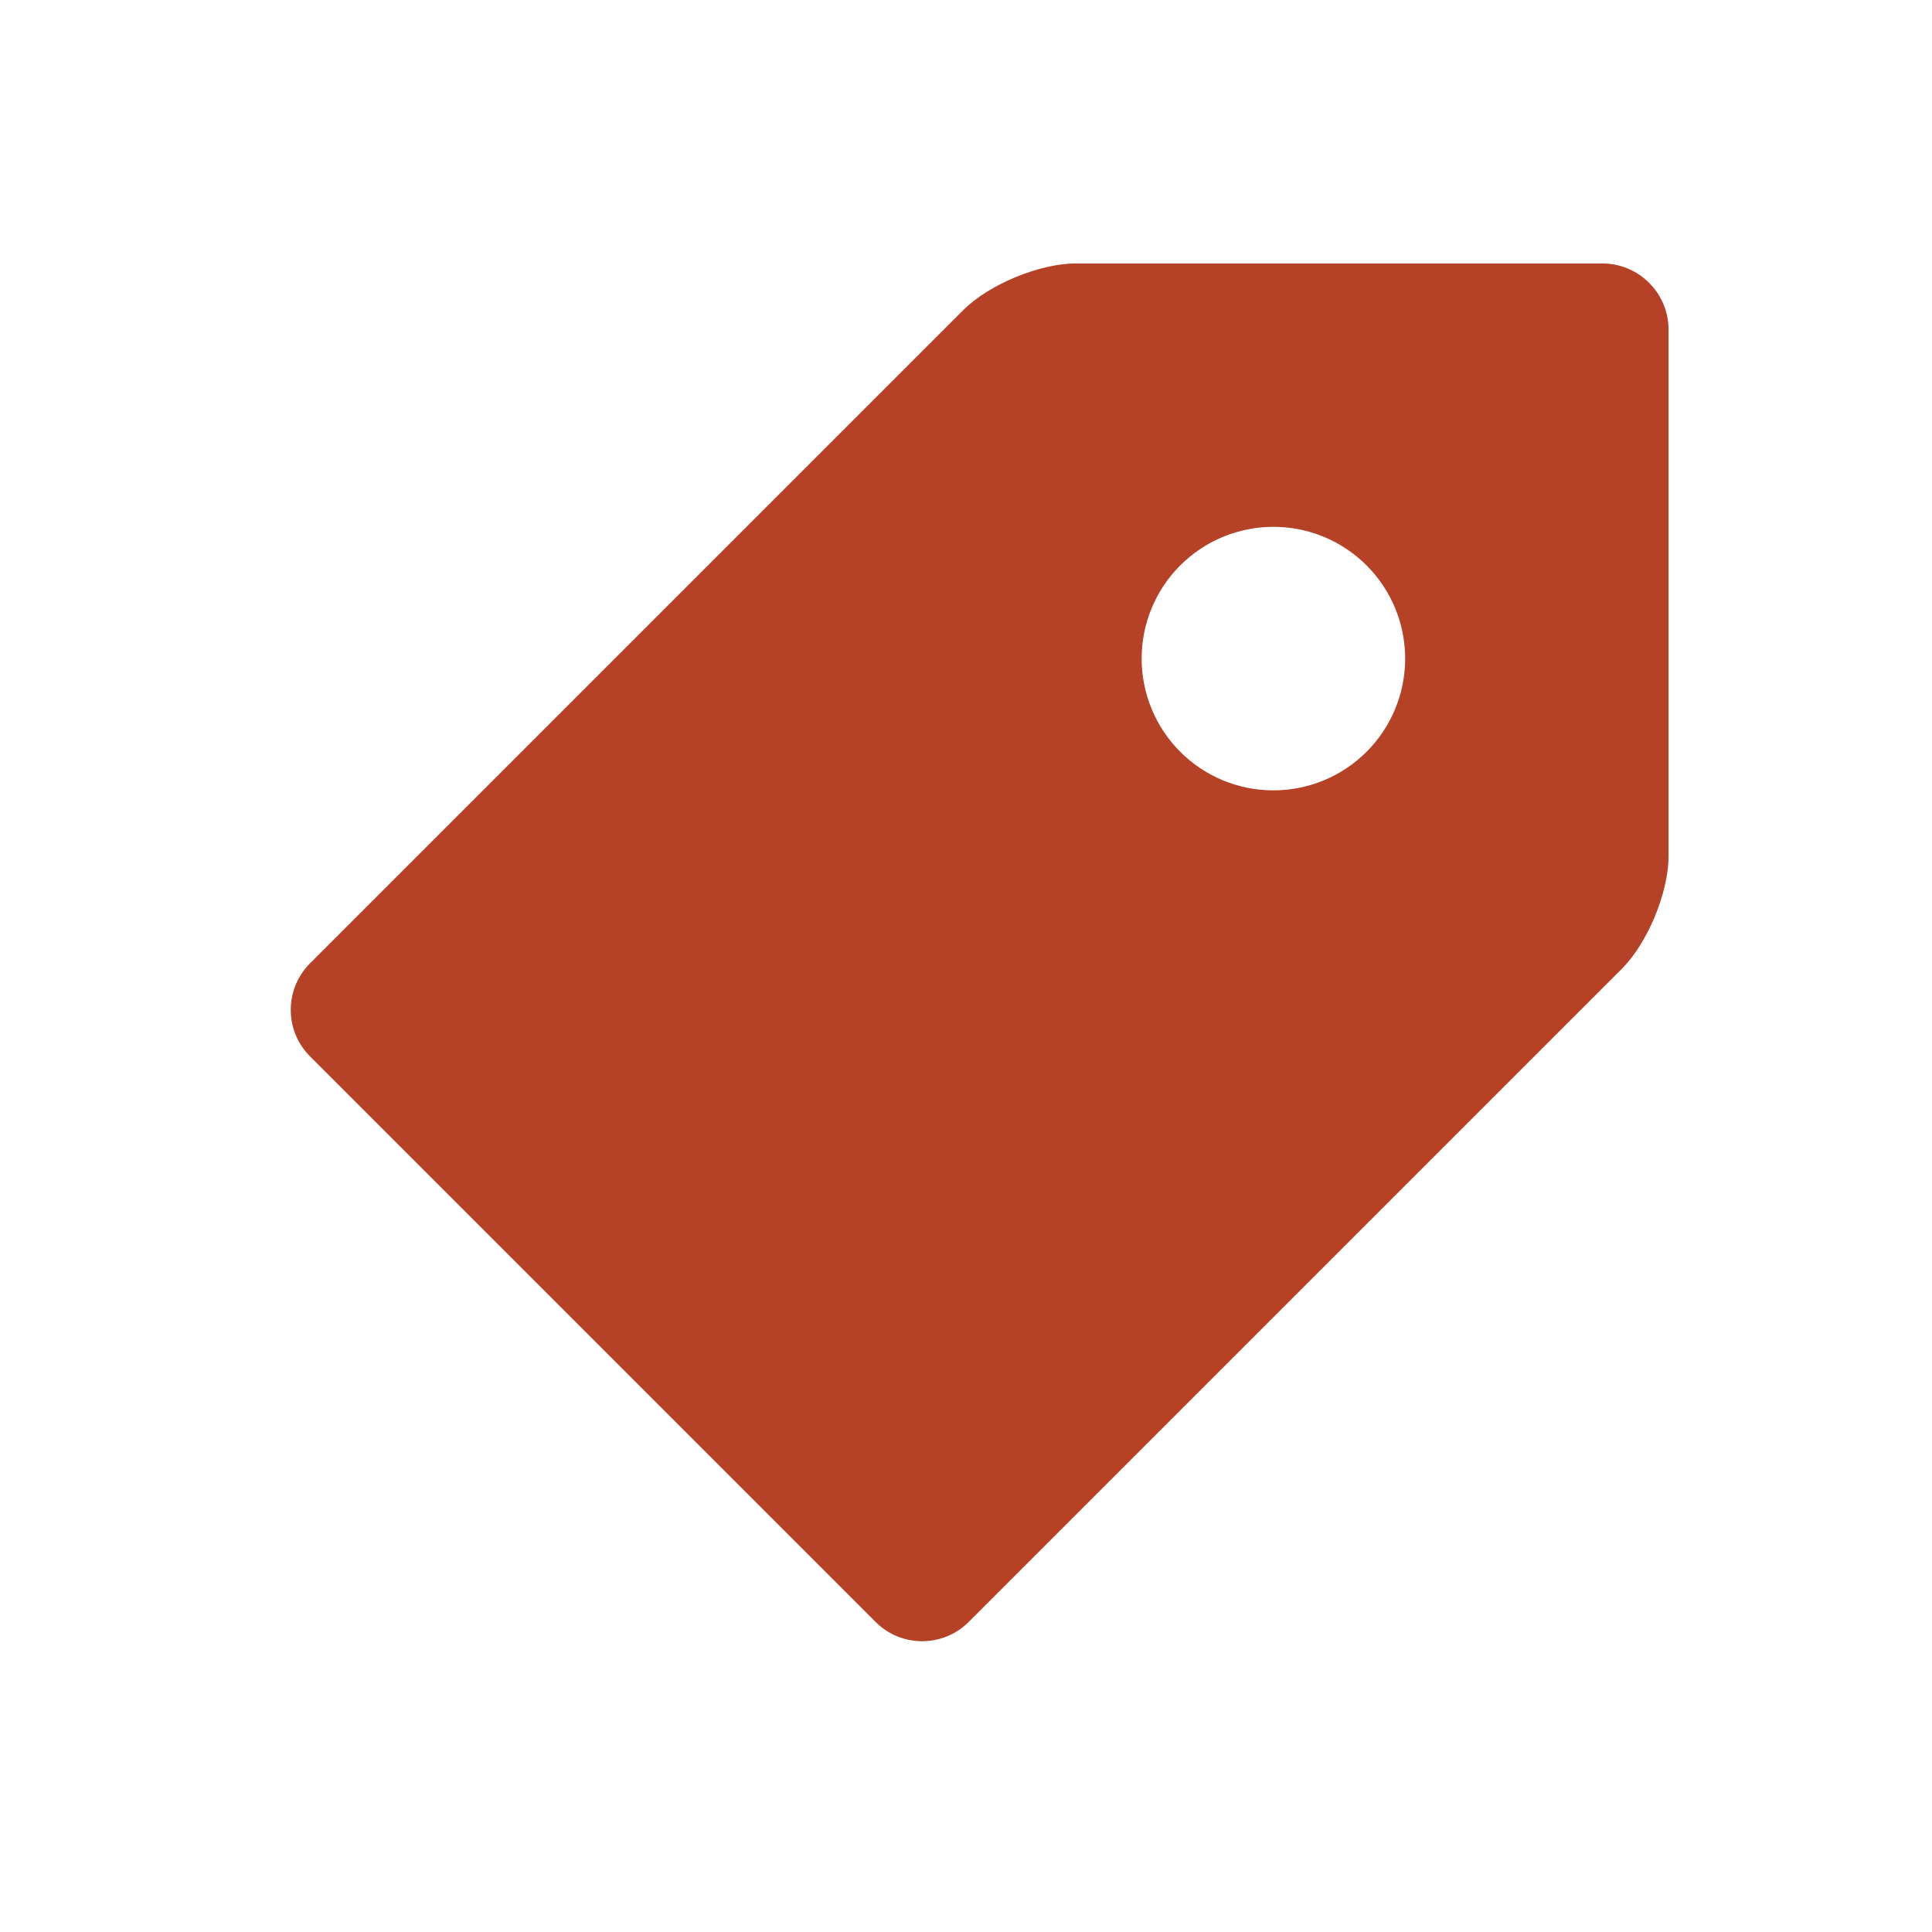 <svg width="22" height="22" viewBox="0 0 22 22" fill="none" xmlns="http://www.w3.org/2000/svg">
<g clip-path="url(#clip0_409_229)">
<path d="M18.25 3H12.25C11.838 3 11.261 3.239 10.97 3.53L3.531 10.969C3.461 11.039 3.406 11.121 3.368 11.212C3.33 11.303 3.311 11.401 3.311 11.499C3.311 11.598 3.33 11.696 3.368 11.787C3.406 11.878 3.461 11.96 3.531 12.03L9.97 18.469C10.04 18.539 10.122 18.594 10.213 18.632C10.304 18.669 10.402 18.689 10.5 18.689C10.599 18.689 10.697 18.669 10.787 18.632C10.879 18.594 10.961 18.539 11.031 18.469L18.47 11.03C18.762 10.738 19 10.162 19 9.75V3.75C18.999 3.551 18.92 3.361 18.779 3.221C18.639 3.08 18.448 3.001 18.25 3ZM14.5 9C14.303 9 14.108 8.961 13.926 8.886C13.744 8.81 13.578 8.7 13.439 8.56C13.3 8.421 13.189 8.255 13.114 8.073C13.039 7.891 13 7.696 13 7.499C13 7.302 13.039 7.107 13.114 6.925C13.19 6.743 13.3 6.577 13.44 6.438C13.579 6.299 13.745 6.188 13.927 6.113C14.109 6.038 14.304 5.999 14.501 5.999C14.899 5.999 15.28 6.157 15.562 6.439C15.843 6.72 16.001 7.102 16.001 7.5C16.001 7.898 15.842 8.28 15.561 8.561C15.28 8.842 14.898 9 14.5 9Z" fill="#B54227"/>
</g>
<defs>
<clipPath id="clip0_409_229">
<rect width="16" height="16" fill="white" transform="translate(3 3)"/>
</clipPath>
</defs>
</svg>
